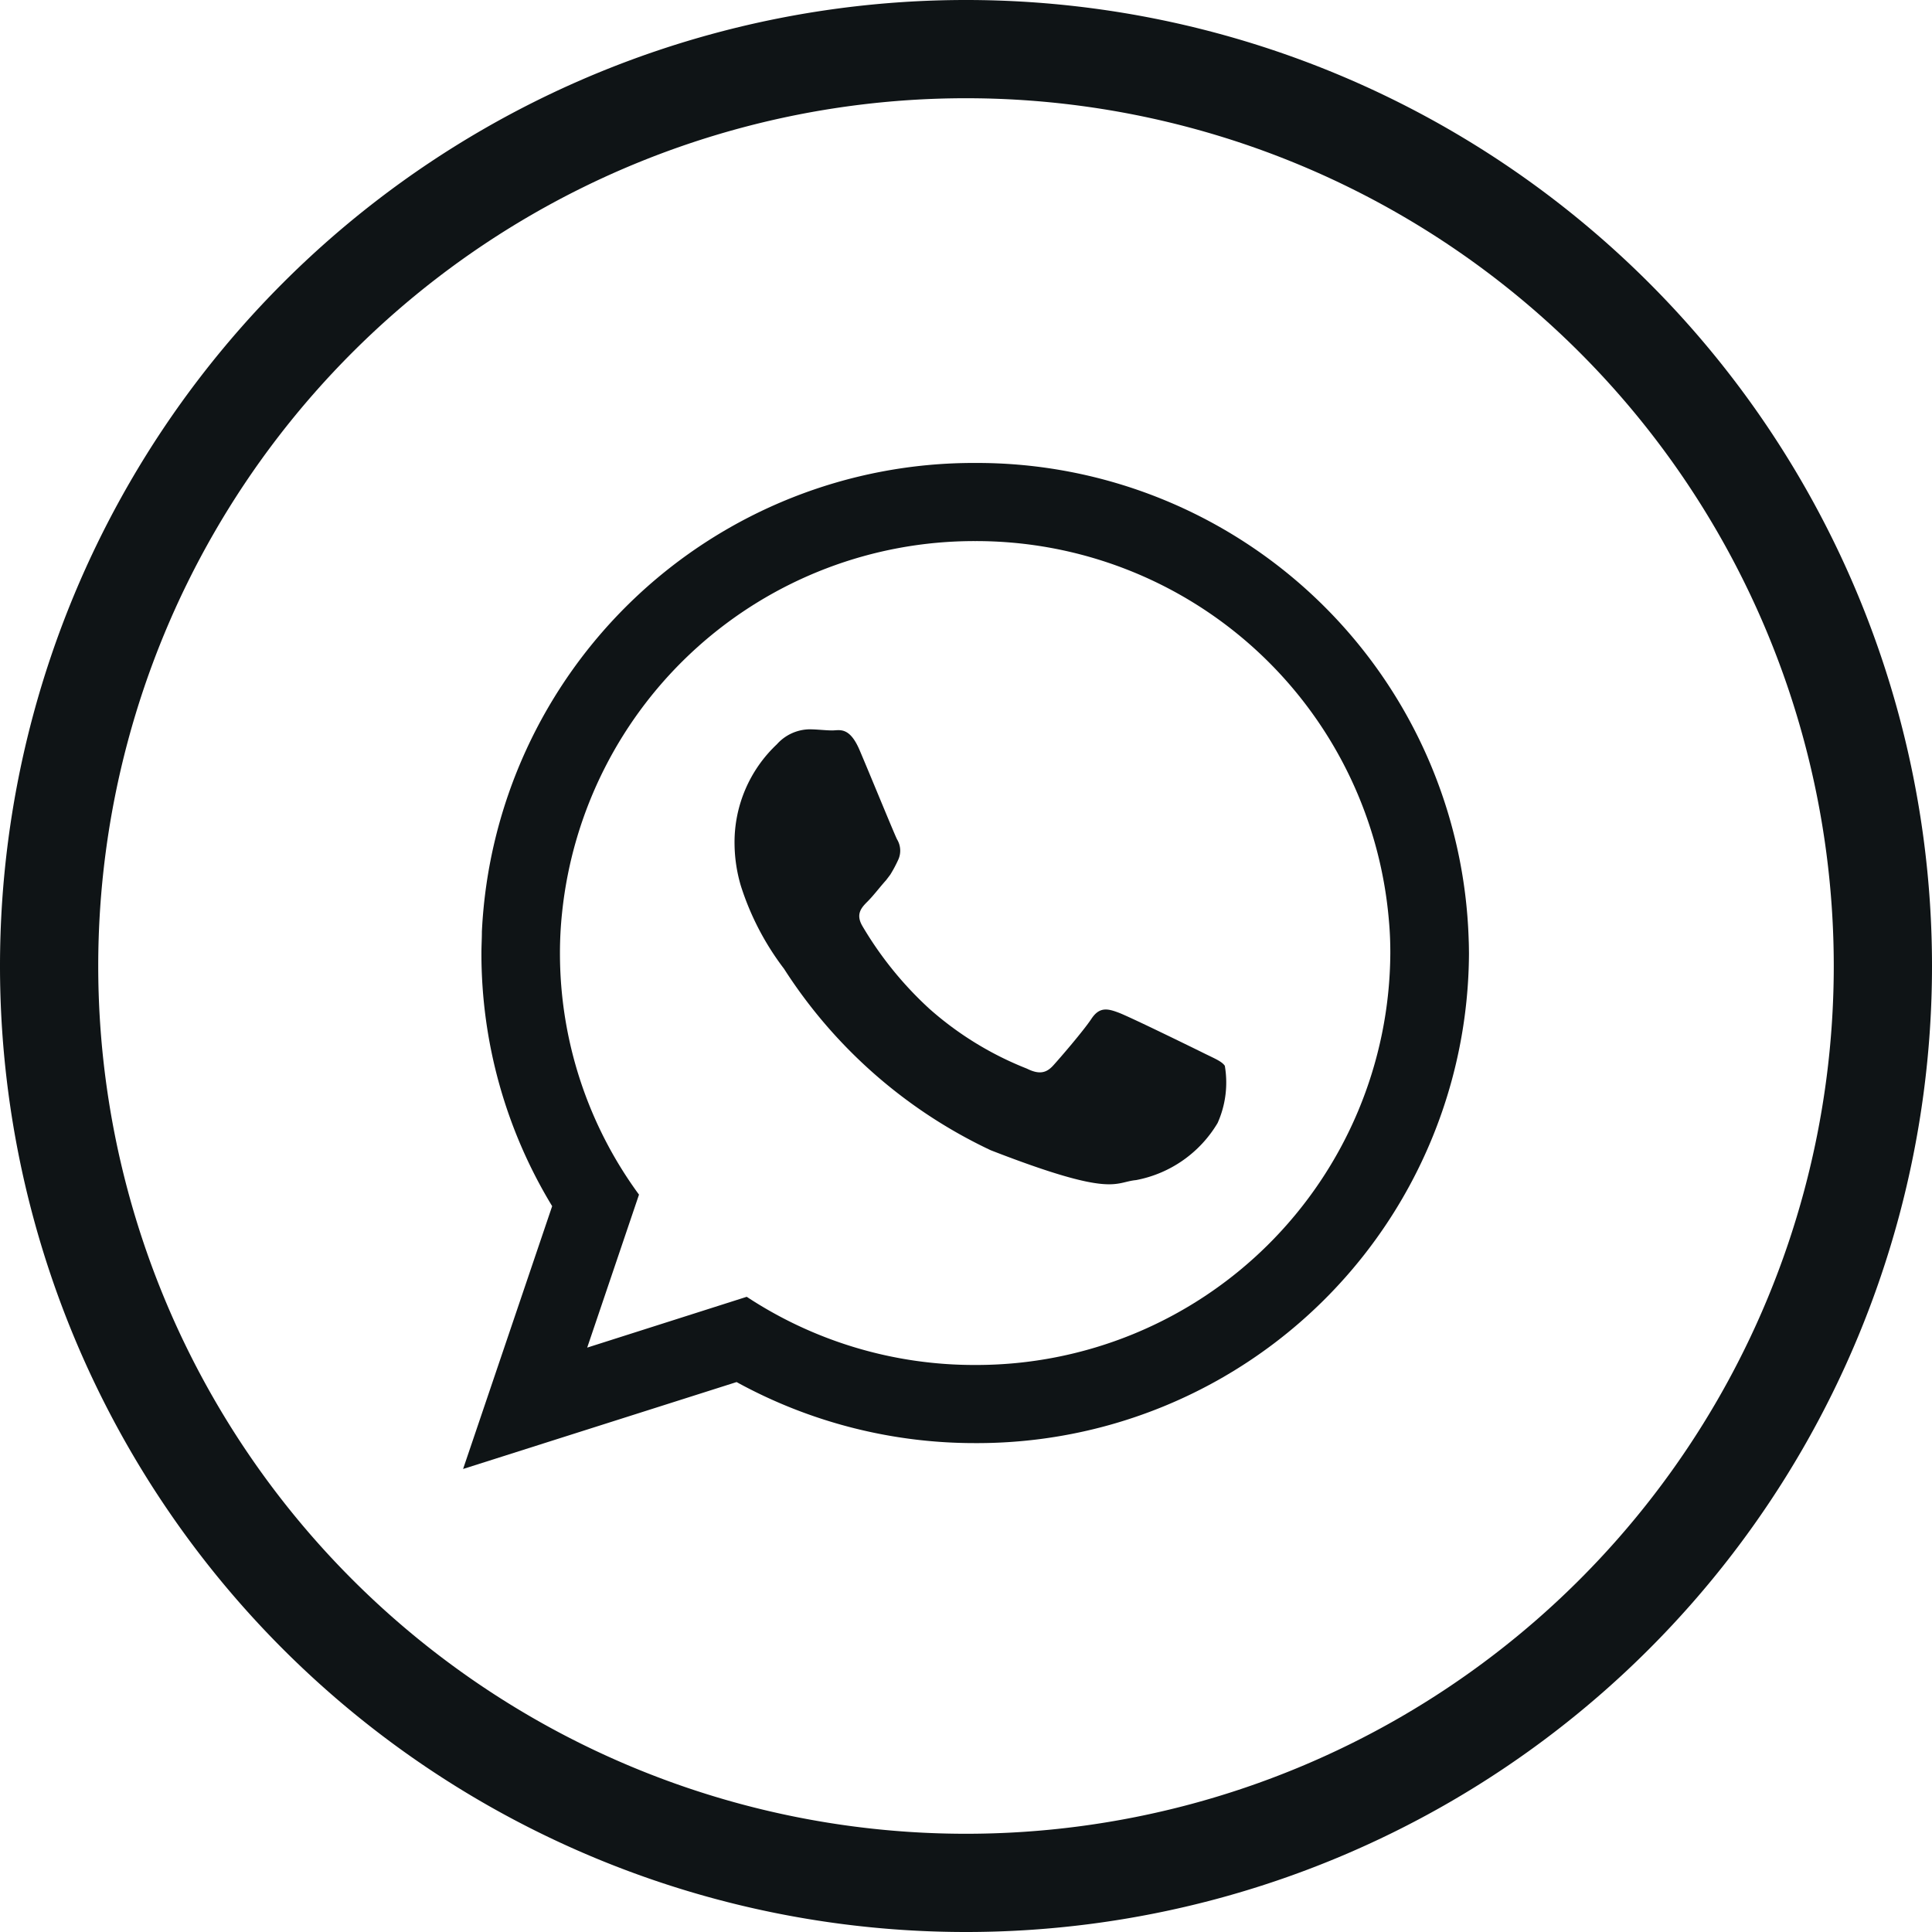 <svg xmlns="http://www.w3.org/2000/svg" width="29.5" height="29.5" viewBox="0 0 29.5 29.5">
  <g id="icon-share-wa" transform="translate(-0.927 40.488)">
    <path id="Path_271" data-name="Path 271" d="M15.677-11.738a14,14,0,0,1-14-14,14,14,0,0,1,14-14,14,14,0,0,1,14,14A14,14,0,0,1,15.677-11.738Z" fill="none" stroke="#0f1416" stroke-miterlimit="2" stroke-width="1.5"/>
    <path id="Path_272" data-name="Path 272" d="M18.088-17.375A6.313,6.313,0,0,1,14.6-18.416l-2.436.776.791-2.336a6.23,6.23,0,0,1-1.207-3.689,5.8,5.8,0,0,1,.032-.611,6.328,6.328,0,0,1,6.308-5.679,6.326,6.326,0,0,1,6.318,5.8c.015.163.021.325.021.491A6.322,6.322,0,0,1,18.088-17.375Zm7.536-6.48a7.511,7.511,0,0,0-7.536-7.293,7.517,7.517,0,0,0-7.532,7.155c0,.11-.007.218-.007.328a7.424,7.424,0,0,0,1.08,3.865l-1.36,4.013,4.176-1.327a7.552,7.552,0,0,0,3.643.932,7.51,7.51,0,0,0,7.54-7.483C25.627-23.728,25.627-23.792,25.624-23.855Z" transform="translate(-2.271 -2.271)" fill="#0f1416" fill-rule="evenodd"/>
    <path id="Path_273" data-name="Path 273" d="M23.031-20.693c-.187-.092-1.094-.536-1.263-.6s-.294-.092-.416.092-.48.6-.586.716-.216.138-.4.046a5.01,5.01,0,0,1-1.486-.911,5.48,5.48,0,0,1-1.027-1.268c-.106-.183-.011-.282.081-.374s.184-.216.279-.321c.025-.032.046-.06.067-.088a2.022,2.022,0,0,0,.117-.218.333.333,0,0,0-.014-.321c-.046-.092-.417-1-.572-1.363s-.307-.3-.416-.3-.23-.017-.353-.017a.682.682,0,0,0-.494.229,2.053,2.053,0,0,0-.646,1.532,2.327,2.327,0,0,0,.095.625,4.174,4.174,0,0,0,.66,1.27,7.587,7.587,0,0,0,3.156,2.771c1.881.731,1.881.488,2.22.456a1.848,1.848,0,0,0,1.245-.872,1.514,1.514,0,0,0,.11-.873C23.339-20.555,23.215-20.6,23.031-20.693Z" transform="translate(-3.759 -3.732)" fill="#0f1416" fill-rule="evenodd"/>
  </g>
</svg>
